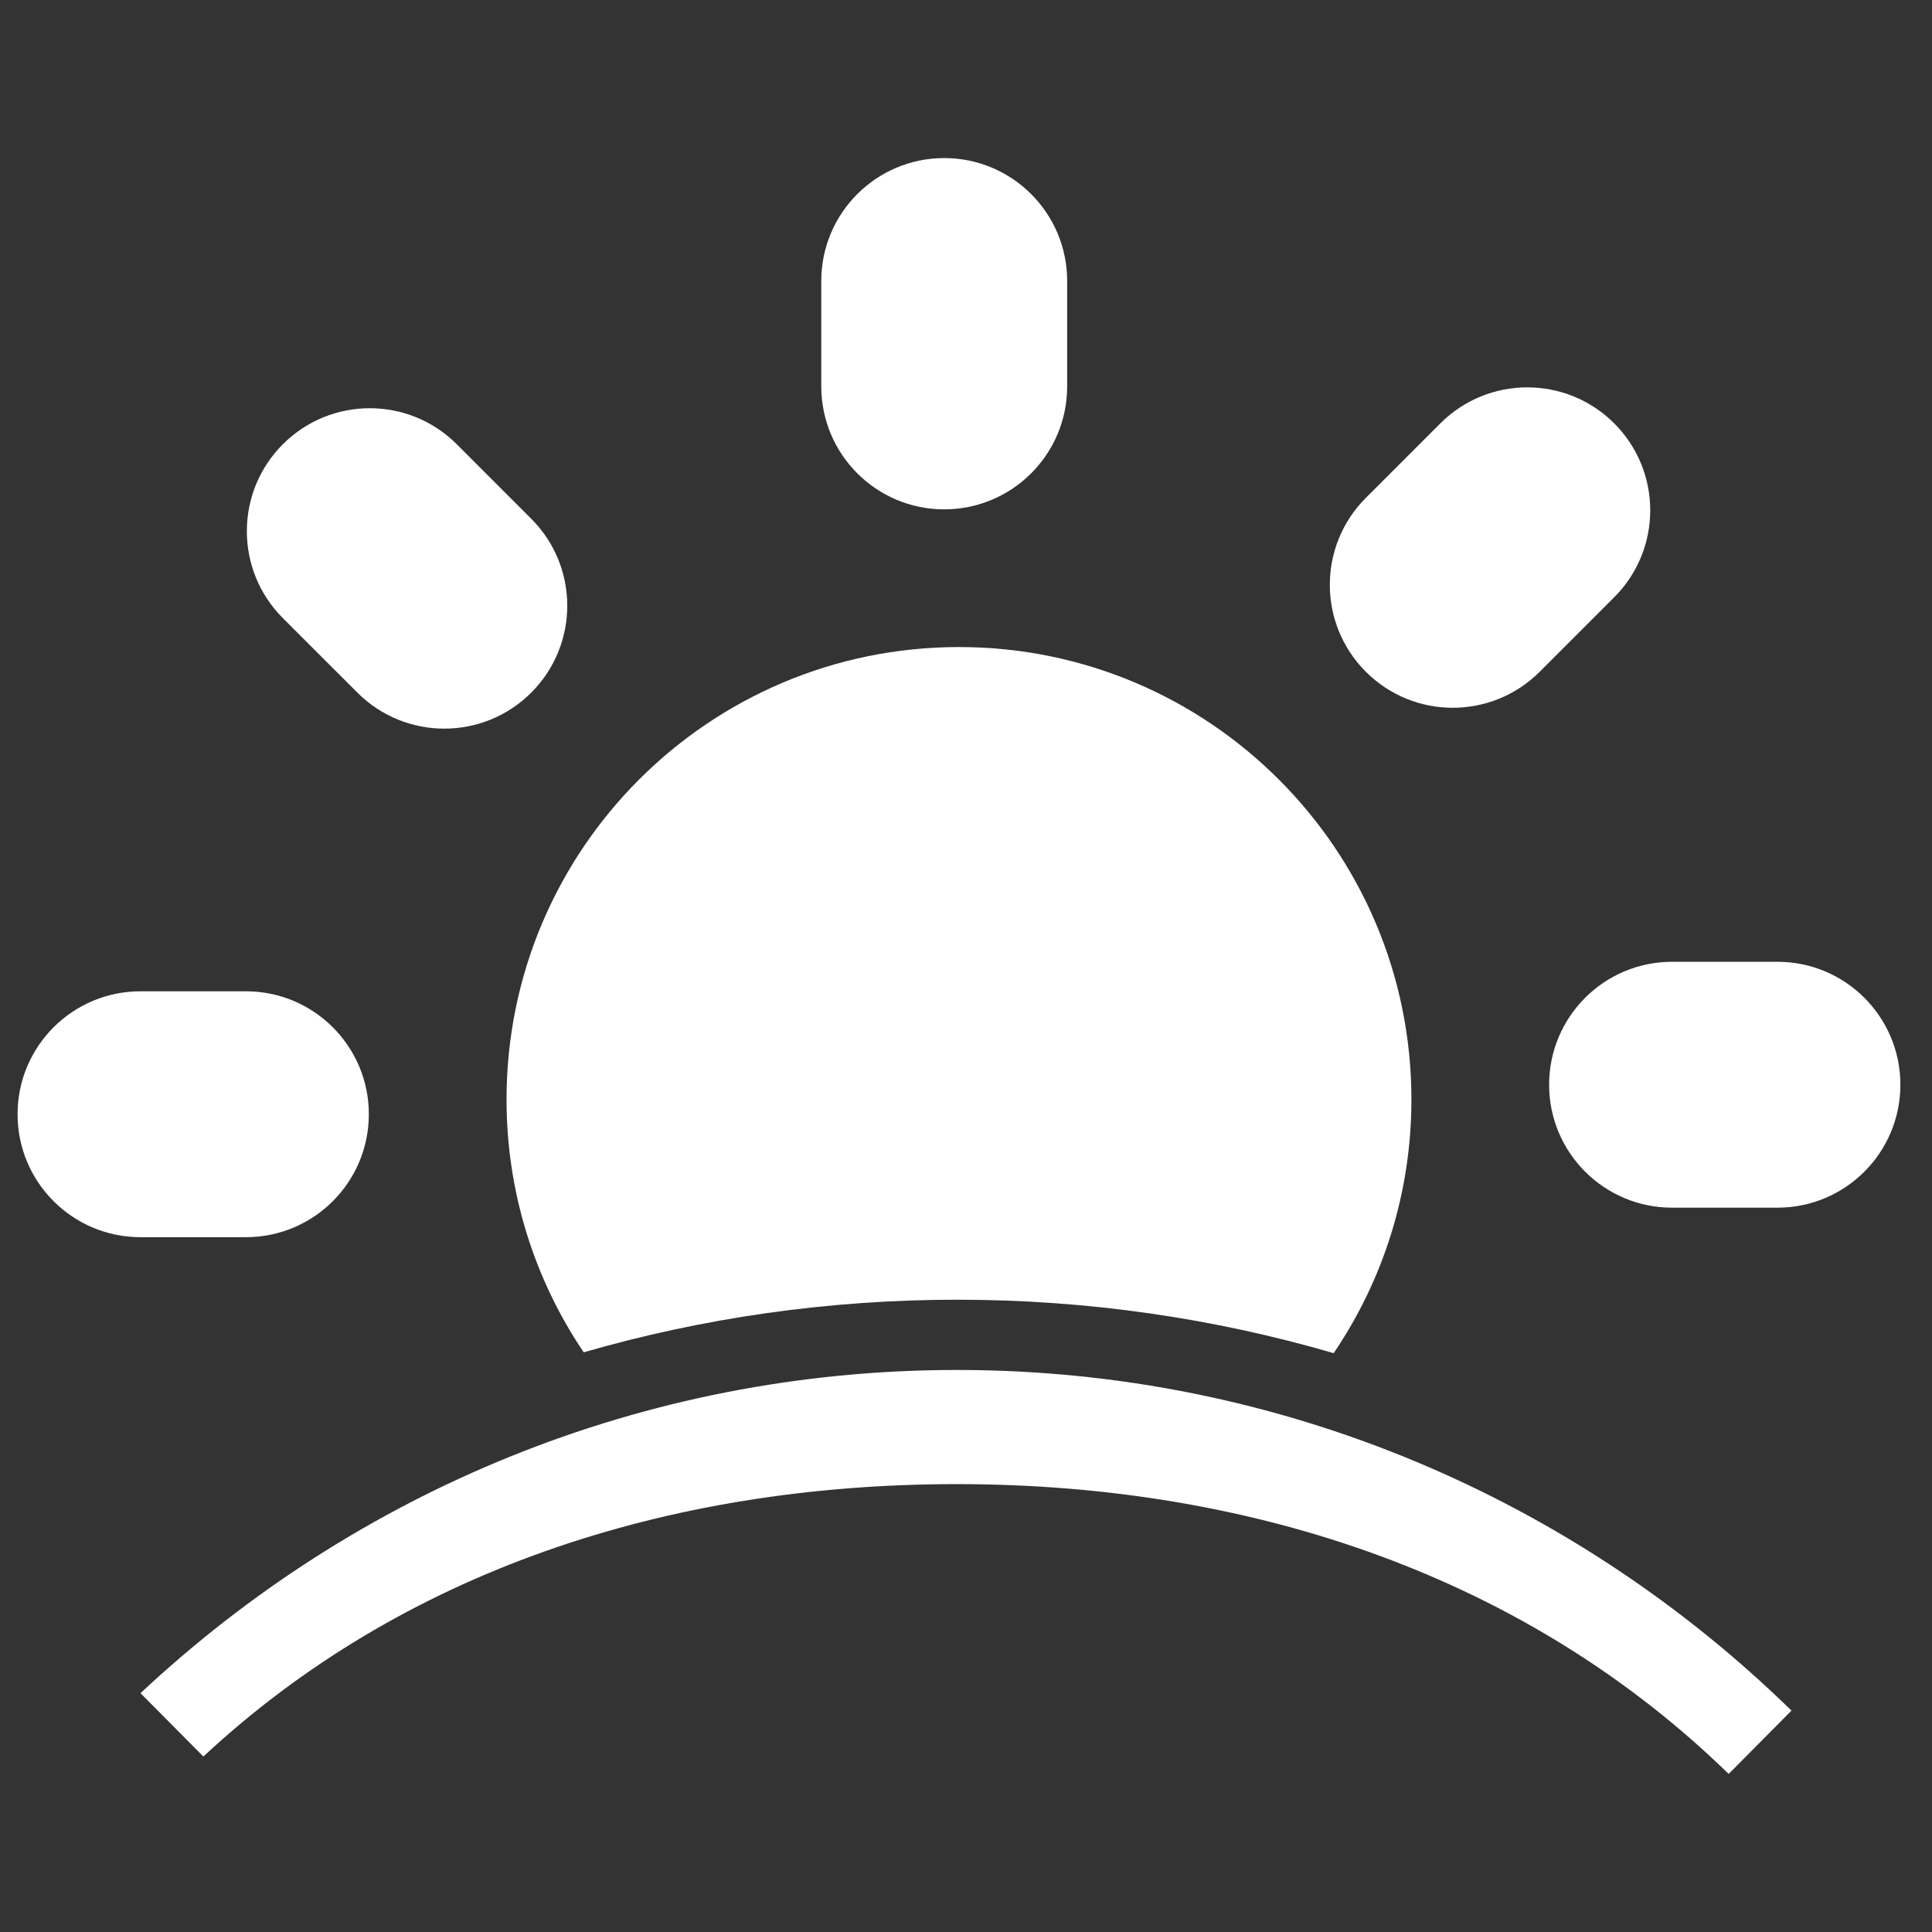 <svg width="110" height="110" viewBox="0 0 110 110" fill="none" xmlns="http://www.w3.org/2000/svg">
<rect x="0" y="0" width="110" height="110" fill="#333333" stroke="none"/>
<path d="M60.76 16V22C60.76 25.866 57.626 29 53.76 29C49.894 29 46.76 25.866 46.76 22V16C46.76 12.134 49.894 9 53.76 9C57.626 9 60.76 12.134 60.76 16Z" fill="white"/>
<path d="M80.36 62.6C80.36 67.953 78.728 72.924 75.933 77.043C69.132 75.062 61.94 74 54.5 74C47.121 74 39.985 75.045 33.234 76.995C30.46 72.885 28.84 67.932 28.84 62.6C28.84 48.373 40.373 36.84 54.6 36.84C68.827 36.84 80.36 48.373 80.36 62.6Z" fill="white"/>
<path d="M87.664 38.247L91.907 34.005C94.641 31.271 94.641 26.839 91.907 24.105C89.173 21.371 84.741 21.371 82.008 24.105L77.765 28.348C75.031 31.081 75.031 35.514 77.765 38.247C80.499 40.981 84.931 40.981 87.664 38.247Z" fill="white"/>
<path d="M101.2 68.76H95.2C91.334 68.76 88.2 65.626 88.2 61.76C88.2 57.894 91.334 54.76 95.2 54.76H101.2C105.066 54.76 108.2 57.894 108.2 61.76C108.2 65.626 105.066 68.76 101.2 68.76Z" fill="white"/>
<path d="M8 56.44H14C17.866 56.44 21 59.574 21 63.44C21 67.306 17.866 70.44 14 70.44H8C4.134 70.44 1 67.306 1 63.44C1 59.574 4.134 56.44 8 56.44Z" fill="white"/>
<path d="M30.247 29.536L26.005 25.293C23.271 22.559 18.839 22.559 16.105 25.293C13.371 28.027 13.371 32.459 16.105 35.193L20.348 39.435C23.081 42.169 27.514 42.169 30.247 39.435C32.981 36.702 32.981 32.269 30.247 29.536Z" fill="white"/>
<path d="M54.481 84.5C71.554 84.5 87.047 89.917 98.423 101L102 97.395C89.708 85.39 72.951 78 54.481 78C36.526 78 20.189 84.984 8 96.403L11.579 100.009C22.851 89.512 37.922 84.5 54.481 84.5Z" fill="white"/>
</svg>
